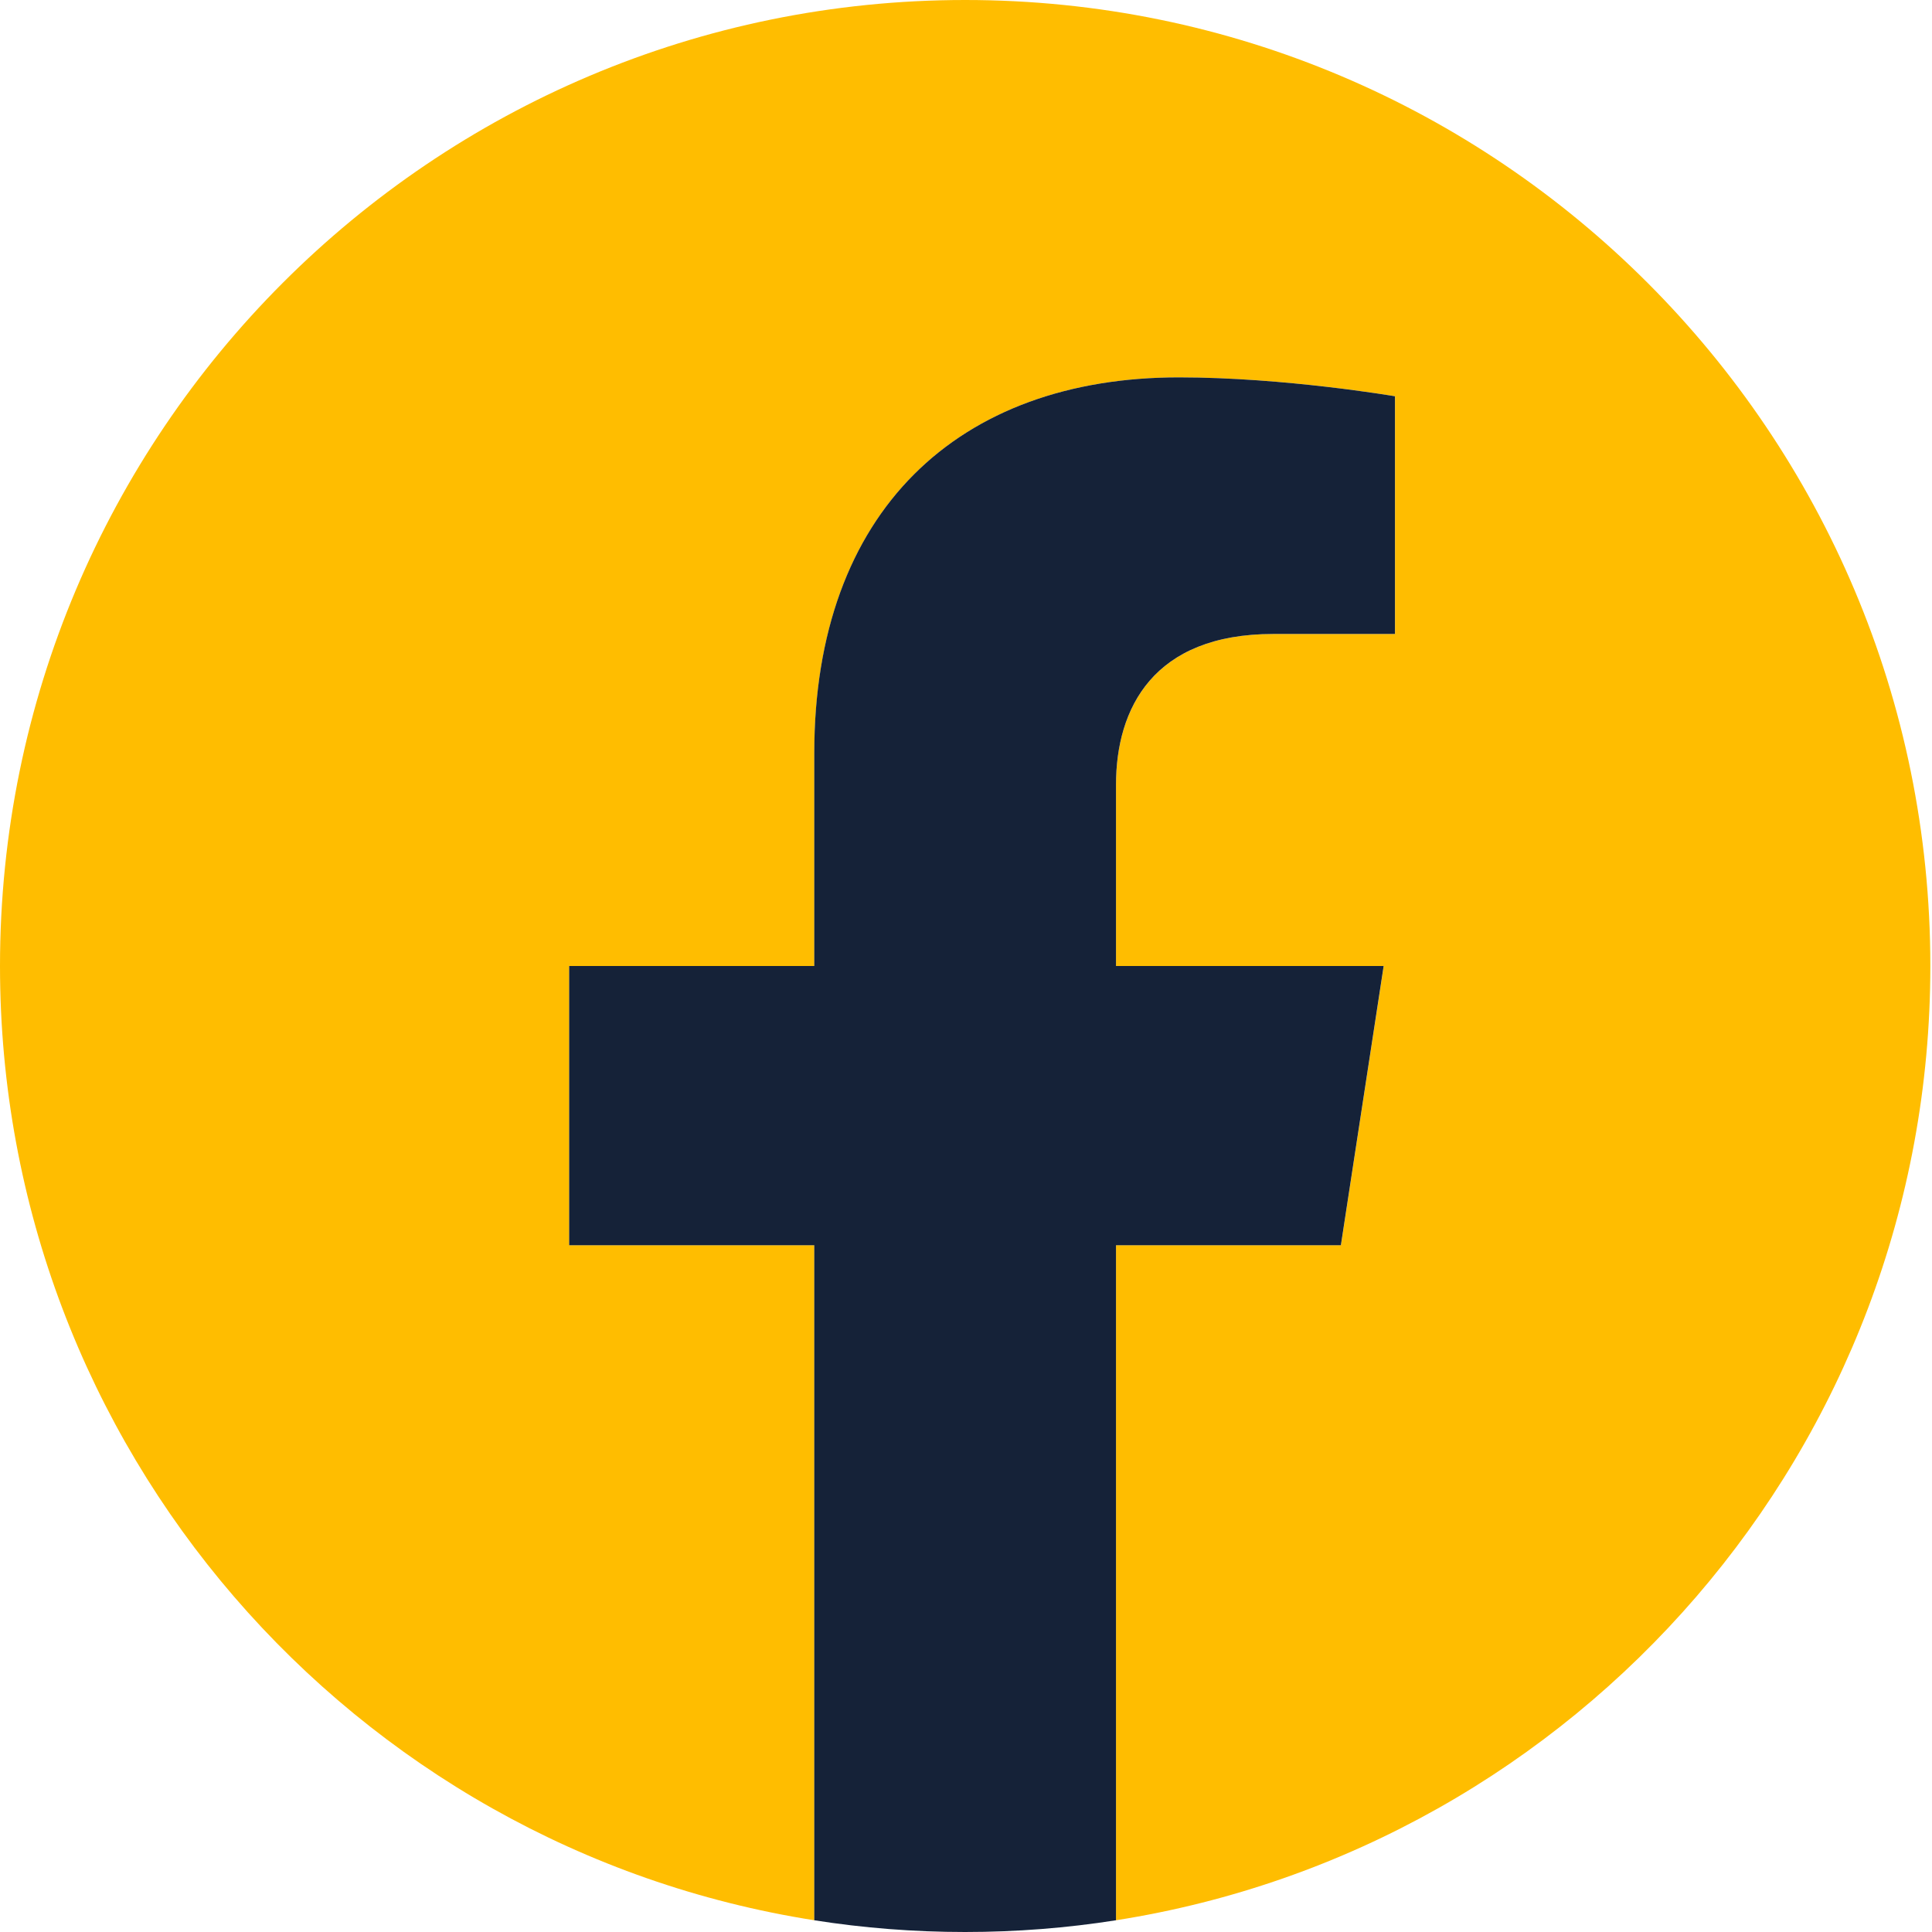<svg width="28" height="28" viewBox="0 0 28 28" fill="none" xmlns="http://www.w3.org/2000/svg">
<path d="M27.976 14C27.976 6.268 21.714 0 13.988 0C6.263 0 0 6.268 0 14C0 20.987 5.114 26.78 11.802 27.83V18.046H8.25V14H11.802V10.916C11.802 7.406 13.891 5.469 17.086 5.469C18.618 5.469 20.218 5.743 20.218 5.743V9.188H18.454C16.717 9.188 16.174 10.267 16.174 11.374V14H20.054L19.434 18.046H16.174V27.83C22.862 26.78 27.976 20.987 27.976 14Z" fill="#FFBD00"/>
<path d="M19.433 18.047L20.053 14H16.174V11.374C16.174 10.267 16.714 9.188 18.453 9.188H20.217V5.743C20.217 5.743 18.617 5.469 17.085 5.469C13.89 5.469 11.801 7.407 11.801 10.916V14H8.249V18.047H11.801V27.83C12.514 27.942 13.243 28 13.987 28C14.731 28 15.461 27.942 16.174 27.83V18.047H19.433Z" fill="#152238"/>
</svg>
